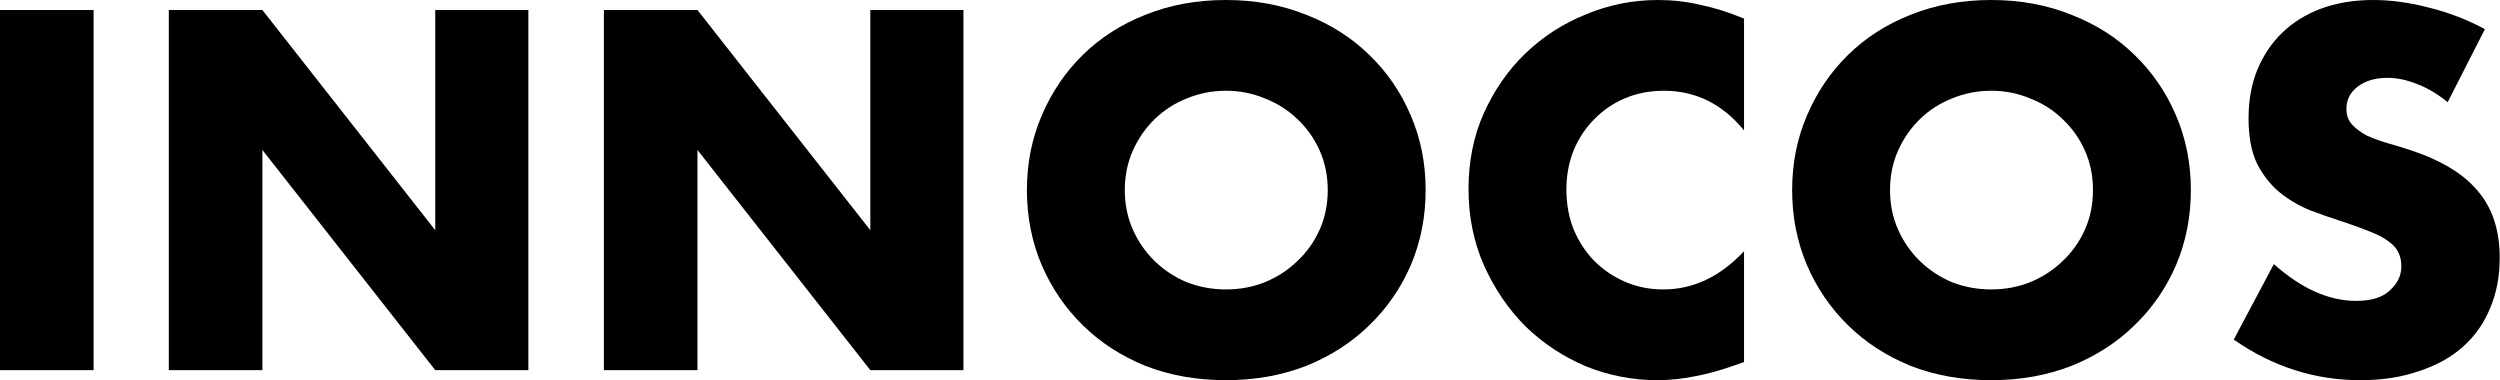 <svg width="217" height="33" viewBox="0 0 217 33" fill="none" xmlns="http://www.w3.org/2000/svg">
<path d="M212.457 8.872C211.573 8.153 210.689 7.628 209.805 7.296C208.92 6.937 208.064 6.758 207.235 6.758C206.185 6.758 205.328 7.006 204.665 7.504C204.002 8.001 203.67 8.651 203.67 9.452C203.67 10.005 203.836 10.461 204.168 10.82C204.499 11.18 204.928 11.498 205.453 11.774C206.005 12.023 206.613 12.244 207.276 12.437C207.967 12.631 208.644 12.838 209.307 13.059C211.96 13.944 213.894 15.132 215.11 16.624C216.353 18.089 216.975 20.01 216.975 22.387C216.975 23.99 216.699 25.441 216.146 26.74C215.621 28.039 214.834 29.158 213.784 30.098C212.761 31.01 211.49 31.715 209.97 32.212C208.478 32.737 206.779 33 204.872 33C200.921 33 197.26 31.825 193.889 29.476L197.37 22.926C198.586 24.004 199.788 24.805 200.976 25.33C202.164 25.855 203.339 26.118 204.499 26.118C205.826 26.118 206.807 25.814 207.442 25.206C208.105 24.598 208.437 23.907 208.437 23.133C208.437 22.663 208.354 22.263 208.188 21.931C208.022 21.572 207.746 21.254 207.359 20.977C206.972 20.673 206.461 20.397 205.826 20.148C205.218 19.899 204.472 19.623 203.587 19.319C202.537 18.987 201.501 18.628 200.479 18.241C199.484 17.827 198.586 17.288 197.785 16.624C197.011 15.961 196.376 15.132 195.878 14.137C195.408 13.114 195.174 11.829 195.174 10.281C195.174 8.734 195.422 7.338 195.92 6.094C196.445 4.823 197.163 3.745 198.075 2.861C199.014 1.948 200.147 1.244 201.474 0.746C202.828 0.249 204.333 0 205.991 0C207.539 0 209.155 0.221 210.841 0.663C212.526 1.078 214.143 1.7 215.69 2.529L212.457 8.872Z" fill="black"/>
<path d="M164.055 16.5C164.055 17.744 164.29 18.891 164.759 19.941C165.229 20.991 165.865 21.903 166.666 22.677C167.467 23.451 168.393 24.059 169.443 24.501C170.52 24.916 171.653 25.123 172.842 25.123C174.03 25.123 175.149 24.916 176.199 24.501C177.276 24.059 178.216 23.451 179.017 22.677C179.846 21.903 180.496 20.991 180.965 19.941C181.435 18.891 181.67 17.744 181.67 16.5C181.67 15.256 181.435 14.109 180.965 13.059C180.496 12.009 179.846 11.097 179.017 10.323C178.216 9.549 177.276 8.955 176.199 8.54C175.149 8.098 174.03 7.877 172.842 7.877C171.653 7.877 170.52 8.098 169.443 8.54C168.393 8.955 167.467 9.549 166.666 10.323C165.865 11.097 165.229 12.009 164.759 13.059C164.29 14.109 164.055 15.256 164.055 16.5ZM155.558 16.5C155.558 14.178 155.986 12.023 156.843 10.033C157.699 8.015 158.888 6.26 160.407 4.768C161.927 3.275 163.737 2.114 165.837 1.285C167.965 0.428 170.299 0 172.842 0C175.356 0 177.677 0.428 179.805 1.285C181.932 2.114 183.756 3.275 185.276 4.768C186.823 6.26 188.025 8.015 188.882 10.033C189.738 12.023 190.167 14.178 190.167 16.5C190.167 18.822 189.738 20.991 188.882 23.009C188.025 24.999 186.823 26.74 185.276 28.232C183.756 29.725 181.932 30.899 179.805 31.756C177.677 32.585 175.356 33 172.842 33C170.299 33 167.965 32.585 165.837 31.756C163.737 30.899 161.927 29.725 160.407 28.232C158.888 26.74 157.699 24.999 156.843 23.009C155.986 20.991 155.558 18.822 155.558 16.5Z" fill="black"/>
<path d="M151.383 11.318C149.504 9.024 147.183 7.877 144.419 7.877C143.204 7.877 142.071 8.098 141.021 8.54C139.998 8.982 139.114 9.59 138.368 10.364C137.622 11.111 137.028 12.009 136.586 13.059C136.171 14.109 135.964 15.242 135.964 16.459C135.964 17.702 136.171 18.849 136.586 19.899C137.028 20.95 137.622 21.862 138.368 22.636C139.142 23.41 140.04 24.018 141.062 24.46C142.084 24.902 143.19 25.123 144.378 25.123C146.975 25.123 149.31 24.018 151.383 21.806V31.425L150.554 31.715C149.31 32.157 148.15 32.475 147.072 32.668C145.994 32.889 144.931 33 143.881 33C141.725 33 139.653 32.599 137.663 31.798C135.702 30.969 133.961 29.822 132.441 28.357C130.949 26.864 129.747 25.109 128.835 23.092C127.923 21.047 127.467 18.822 127.467 16.417C127.467 14.013 127.909 11.815 128.794 9.825C129.705 7.808 130.907 6.08 132.4 4.643C133.919 3.178 135.674 2.045 137.663 1.244C139.653 0.415 141.739 0 143.922 0C145.165 0 146.381 0.138 147.569 0.415C148.785 0.663 150.056 1.064 151.383 1.617V11.318Z" fill="black"/>
<path d="M97.633 16.5C97.633 17.744 97.868 18.891 98.338 19.941C98.807 20.991 99.443 21.903 100.244 22.677C101.046 23.451 101.971 24.059 103.021 24.501C104.099 24.916 105.232 25.123 106.42 25.123C107.608 25.123 108.727 24.916 109.777 24.501C110.855 24.059 111.794 23.451 112.596 22.677C113.425 21.903 114.074 20.991 114.544 19.941C115.013 18.891 115.248 17.744 115.248 16.5C115.248 15.256 115.013 14.109 114.544 13.059C114.074 12.009 113.425 11.097 112.596 10.323C111.794 9.549 110.855 8.955 109.777 8.54C108.727 8.098 107.608 7.877 106.42 7.877C105.232 7.877 104.099 8.098 103.021 8.54C101.971 8.955 101.046 9.549 100.244 10.323C99.443 11.097 98.807 12.009 98.338 13.059C97.868 14.109 97.633 15.256 97.633 16.5ZM89.136 16.5C89.136 14.178 89.564 12.023 90.421 10.033C91.278 8.015 92.466 6.26 93.986 4.768C95.505 3.275 97.315 2.114 99.415 1.285C101.543 0.428 103.878 0 106.42 0C108.934 0 111.255 0.428 113.383 1.285C115.511 2.114 117.334 3.275 118.854 4.768C120.402 6.26 121.604 8.015 122.46 10.033C123.317 12.023 123.745 14.178 123.745 16.5C123.745 18.822 123.317 20.991 122.46 23.009C121.604 24.999 120.402 26.74 118.854 28.232C117.334 29.725 115.511 30.899 113.383 31.756C111.255 32.585 108.934 33 106.42 33C103.878 33 101.543 32.585 99.415 31.756C97.315 30.899 95.505 29.725 93.986 28.232C92.466 26.74 91.278 24.999 90.421 23.009C89.564 20.991 89.136 18.822 89.136 16.5Z" fill="black"/>
<path d="M52.417 32.129V0.87H60.541L75.544 19.982V0.87H83.627V32.129H75.544L60.541 13.018V32.129H52.417Z" fill="black"/>
<path d="M14.652 32.129V0.87H22.776L37.78 19.982V0.87H45.862V32.129H37.78L22.776 13.018V32.129H14.652Z" fill="black"/>
<path d="M8.124 0.87V32.129H0V0.87H8.124Z" fill="black"/>
</svg>
